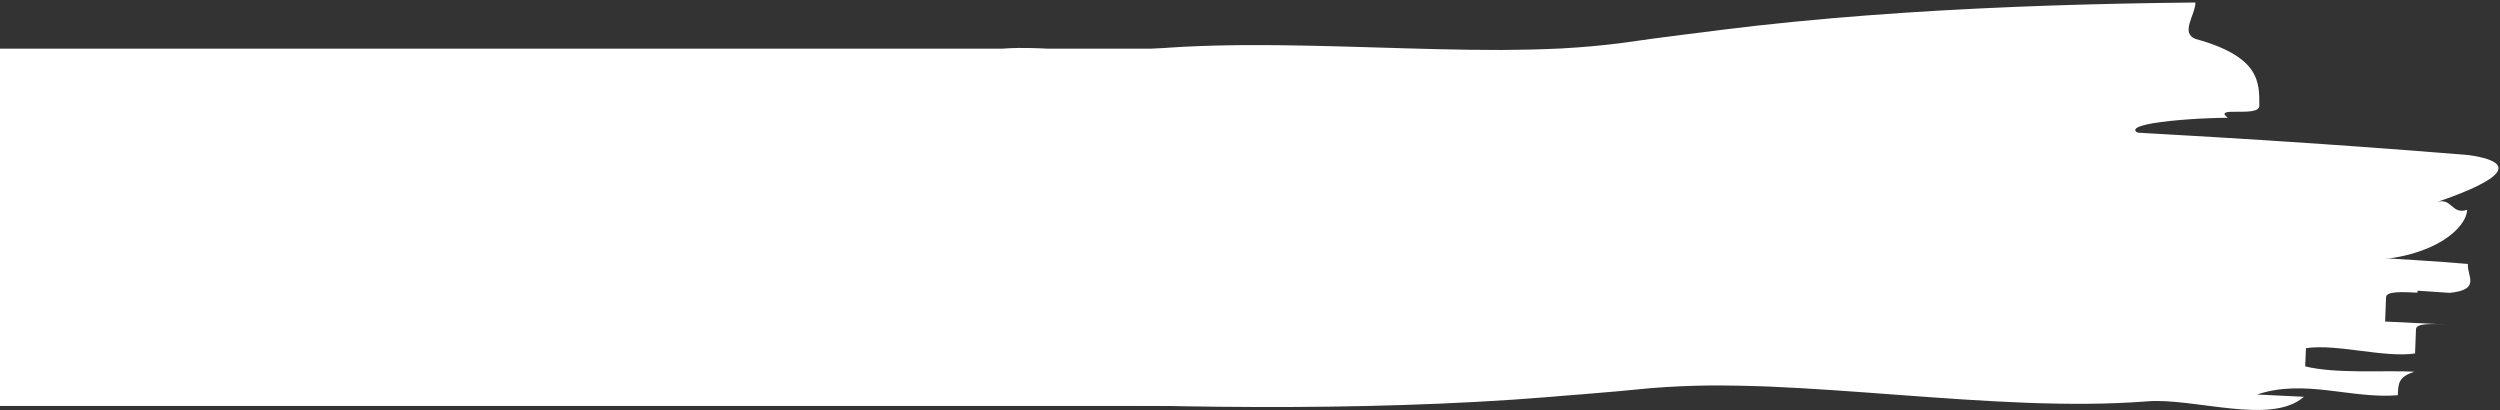 <?xml version="1.0" encoding="UTF-8" standalone="no"?><!DOCTYPE svg PUBLIC "-//W3C//DTD SVG 1.1//EN" "http://www.w3.org/Graphics/SVG/1.1/DTD/svg11.dtd"><svg width="100%" height="100%" viewBox="0 0 933 153" version="1.1" xmlns="http://www.w3.org/2000/svg" xmlns:xlink="http://www.w3.org/1999/xlink" xml:space="preserve" xmlns:serif="http://www.serif.com/" style="fill-rule:evenodd;clip-rule:evenodd;stroke-linejoin:round;stroke-miterlimit:1.414;"><rect x="0" y="0" width="933" height="153" fill="#333333" stroke="none"/><g><path d="M801.315,149.786c-29.04,2.265 -61.031,-0.072 -93.089,-2.433c-16.018,-1.186 -32.089,-2.403 -47.748,-3.079c-7.583,-0.29 -15.084,-0.45 -22.45,-0.413c-7.399,0.072 -14.733,0.415 -21.843,0.982c-4.251,0.403 -8.525,0.807 -12.818,1.213c-4.276,0.398 -8.566,0.76 -12.867,1.091c-4.3,0.297 -8.622,0.695 -12.952,1.049c-4.33,0.35 -8.671,0.673 -13.019,0.967c-4.251,0.292 -8.966,0.566 -13.515,0.813c-4.572,0.244 -9.197,0.475 -13.75,0.664c-9.112,0.375 -18.238,0.686 -27.383,0.88c-36.589,0.807 -73.167,0.265 -108.9,-0.967c0.167,-4.535 6.314,-11.148 0.477,-13.612c-11.658,-3.731 -17.55,-8.094 -20.297,-12.469c-2.769,-4.396 -2.53,-8.931 -2.304,-13.466c0.224,-4.535 17.634,0.859 11.957,-3.963c8.769,0.336 20.459,0.11 27.787,-0.776c7.325,-0.911 10.267,-2.569 1.594,-5.055c-2.848,-2.365 -10.114,-2.601 -17.371,-3.12c-3.629,-0.261 -7.254,-0.584 -10.317,-1.297c-3.064,-0.752 -5.562,-1.868 -6.932,-3.639c-5.452,-7.088 6.357,-13.329 0.928,-20.406c-2.853,-0.139 -7.13,-0.348 -11.406,-0.556c-2.139,-0.104 -4.277,-0.208 -6.236,-0.303c-1.935,-0.124 -3.656,-0.282 -5.052,-0.386c-2.613,-2.487 -0.96,-5.774 0.598,-8.498c1.565,-2.723 3.056,-4.882 0.352,-5.096c-3.979,-1.454 -8.3,-2.505 -12.889,-3.286c-1.141,-0.177 -2.321,-0.402 -3.521,-0.625c-1.198,-0.215 -2.411,-0.417 -3.64,-0.606c-2.455,-0.379 -4.97,-0.71 -7.531,-1.011c-5.257,-0.563 -10.689,-1.145 -16.208,-1.737c-5.708,-0.63 -11.505,-1.273 -17.282,-2.056c0.601,-4.488 -4.627,-9.79 7.248,-10.474c6.336,0.708 12.678,1.417 19.025,2.126c5.904,0.538 11.812,1.077 17.726,1.616c1.472,0.124 2.966,0.294 4.42,0.383l4.338,0.214l8.673,0.438l4.335,0.223c1.449,0.072 3.04,0.076 4.553,0.118l9.19,0.197c12.133,0.352 24.832,0.288 37.329,0.381c6.268,0.031 12.635,-0.048 18.951,-0.066c6.337,-0.045 12.642,-0.038 19.011,-0.124c25.428,-0.274 50.955,-0.657 76.568,-1.15c24.88,-0.451 52.152,-1.159 78.739,-0.794c26.207,0.387 53.793,1.431 78.865,2.52c25.605,1.094 51.179,2.317 76.699,3.705c12.754,0.724 25.496,1.448 38.224,2.17c12.71,0.714 25.403,1.475 38.079,2.287c25.35,1.625 50.628,3.455 75.813,5.53c22.972,3.383 5.374,11.618 -12.215,17.585c5.856,-1.992 5.603,4.817 11.473,2.827c-0.244,6.807 -12.229,17.586 -35.5,18.734c5.793,0.28 11.579,0.561 17.379,0.842c5.706,2.547 -0.26,6.804 -0.437,11.339c-5.806,-0.281 -11.6,-0.562 -11.691,1.711c-0.09,2.264 -0.271,6.804 -0.36,9.071c5.801,0.28 17.424,0.843 23.226,1.125c-5.802,-0.282 -11.61,-0.563 -11.697,1.704c-0.088,2.268 -0.262,6.805 -0.35,9.08c-11.723,1.7 -28.979,-3.682 -40.711,-1.972l-0.294,6.798c11.551,2.835 29.106,1.409 40.745,1.973c-5.916,1.989 -6.005,4.255 -6.183,8.795c-17.572,1.422 -34.754,-6.231 -52.525,-0.27c5.823,0.281 11.651,0.564 17.473,0.846c-12.152,10.775 -40.9,0.287 -58.492,1.708Z" style="fill:#fff;fill-rule:nonzero;"/><path d="M419.421,19.357c28.912,-3.544 60.975,-2.619 93.105,-1.674c16.057,0.478 32.165,0.985 47.839,0.97c7.589,-0.045 15.089,-0.216 22.446,-0.578c7.389,-0.398 14.7,-1.064 21.778,-1.945c4.23,-0.589 8.482,-1.182 12.752,-1.776c4.254,-0.585 8.524,-1.137 12.807,-1.657c4.282,-0.487 8.582,-1.075 12.893,-1.619c4.31,-0.541 8.632,-1.054 12.963,-1.539c4.235,-0.48 8.933,-0.962 13.466,-1.409c4.557,-0.446 9.167,-0.88 13.708,-1.27c9.087,-0.776 18.19,-1.488 27.317,-2.086c36.519,-2.418 73.086,-3.489 108.838,-3.835c0.033,4.539 -5.817,11.416 0.124,13.62c11.81,3.214 17.889,7.313 20.827,11.562c2.96,4.271 2.921,8.812 2.895,13.352c-0.024,4.54 -17.655,-0.081 -11.771,4.486c-8.776,0.051 -20.445,0.792 -27.726,2c-7.278,1.233 -10.143,3.02 -1.369,5.121c2.949,2.237 10.218,2.152 17.491,2.351c3.637,0.101 7.273,0.264 10.364,0.841c3.094,0.617 5.639,1.621 7.086,3.33c5.76,6.838 -5.763,13.596 -0.028,20.427c2.857,0.013 7.139,0.033 11.42,0.053c2.141,0.009 4.281,0.019 6.243,0.027c1.939,0.039 3.666,0.121 5.065,0.163c2.719,2.37 1.213,5.727 -0.224,8.517c-1.442,2.789 -2.837,5.011 -0.126,5.107c4.039,1.277 8.402,2.136 13.021,2.714c1.148,0.126 2.337,0.299 3.546,0.469c1.206,0.162 2.427,0.31 3.662,0.445c2.47,0.27 4.997,0.49 7.569,0.677c5.276,0.331 10.728,0.673 16.267,1.021c5.731,0.378 11.55,0.765 17.357,1.293c-0.403,4.51 5.052,9.575 -6.78,10.782c-6.361,-0.428 -12.727,-0.857 -19.099,-1.286c-5.921,-0.277 -11.848,-0.554 -17.779,-0.831c-1.476,-0.06 -2.976,-0.163 -4.433,-0.188l-4.343,-0.023l-8.684,-0.054l-4.341,-0.033c-1.451,-0.008 -3.04,0.058 -4.554,0.083l-9.189,0.209c-12.138,0.183 -24.822,0.806 -37.311,1.265c-6.263,0.245 -12.62,0.604 -18.93,0.901c-6.328,0.325 -12.627,0.595 -18.986,0.962c-25.391,1.395 -50.877,2.903 -76.443,4.525c-24.835,1.548 -52.048,3.458 -78.627,4.265c-26.2,0.769 -53.805,0.942 -78.9,0.959c-25.628,0.035 -51.231,-0.057 -76.788,-0.32c-12.773,-0.16 -25.534,-0.321 -38.281,-0.481c-12.729,-0.154 -25.444,-0.354 -38.143,-0.607c-25.398,-0.505 -50.731,-1.219 -75.983,-2.182c-23.099,-2.366 -5.882,-11.37 11.427,-18.105c-5.762,2.248 -5.81,-4.566 -11.586,-2.318c-0.057,-6.811 11.441,-18.108 34.639,-20.281c-5.8,-0.026 -11.593,-0.05 -17.399,-0.075c-5.813,-2.294 -0.04,-6.812 -0.064,-11.348c5.813,0.025 11.614,0.05 11.604,-2.225c-0.01,-2.266 -0.029,-6.809 -0.039,-9.077c-5.809,-0.025 -17.445,-0.075 -23.254,-0.1c5.809,0.025 11.624,0.049 11.611,-2.218c-0.013,-2.271 -0.039,-6.812 -0.052,-9.087c11.638,-2.216 29.115,2.4 40.76,0.175l-0.007,-6.804c-11.665,-2.324 -29.139,-0.125 -40.792,-0.175c5.822,-2.248 5.812,-4.516 5.788,-9.06c17.494,-2.198 34.996,4.694 52.487,-2.048c-5.829,-0.025 -11.664,-0.05 -17.493,-0.075c11.665,-11.3 40.847,-2.088 58.359,-4.283Z" style="fill:#fff;fill-rule:nonzero;"/><path d="M0,18.152l518,0l-10,133.333l-508,0l0,-133.333Z" style="fill:#fff;fill-rule:nonzero;"/></g></svg>